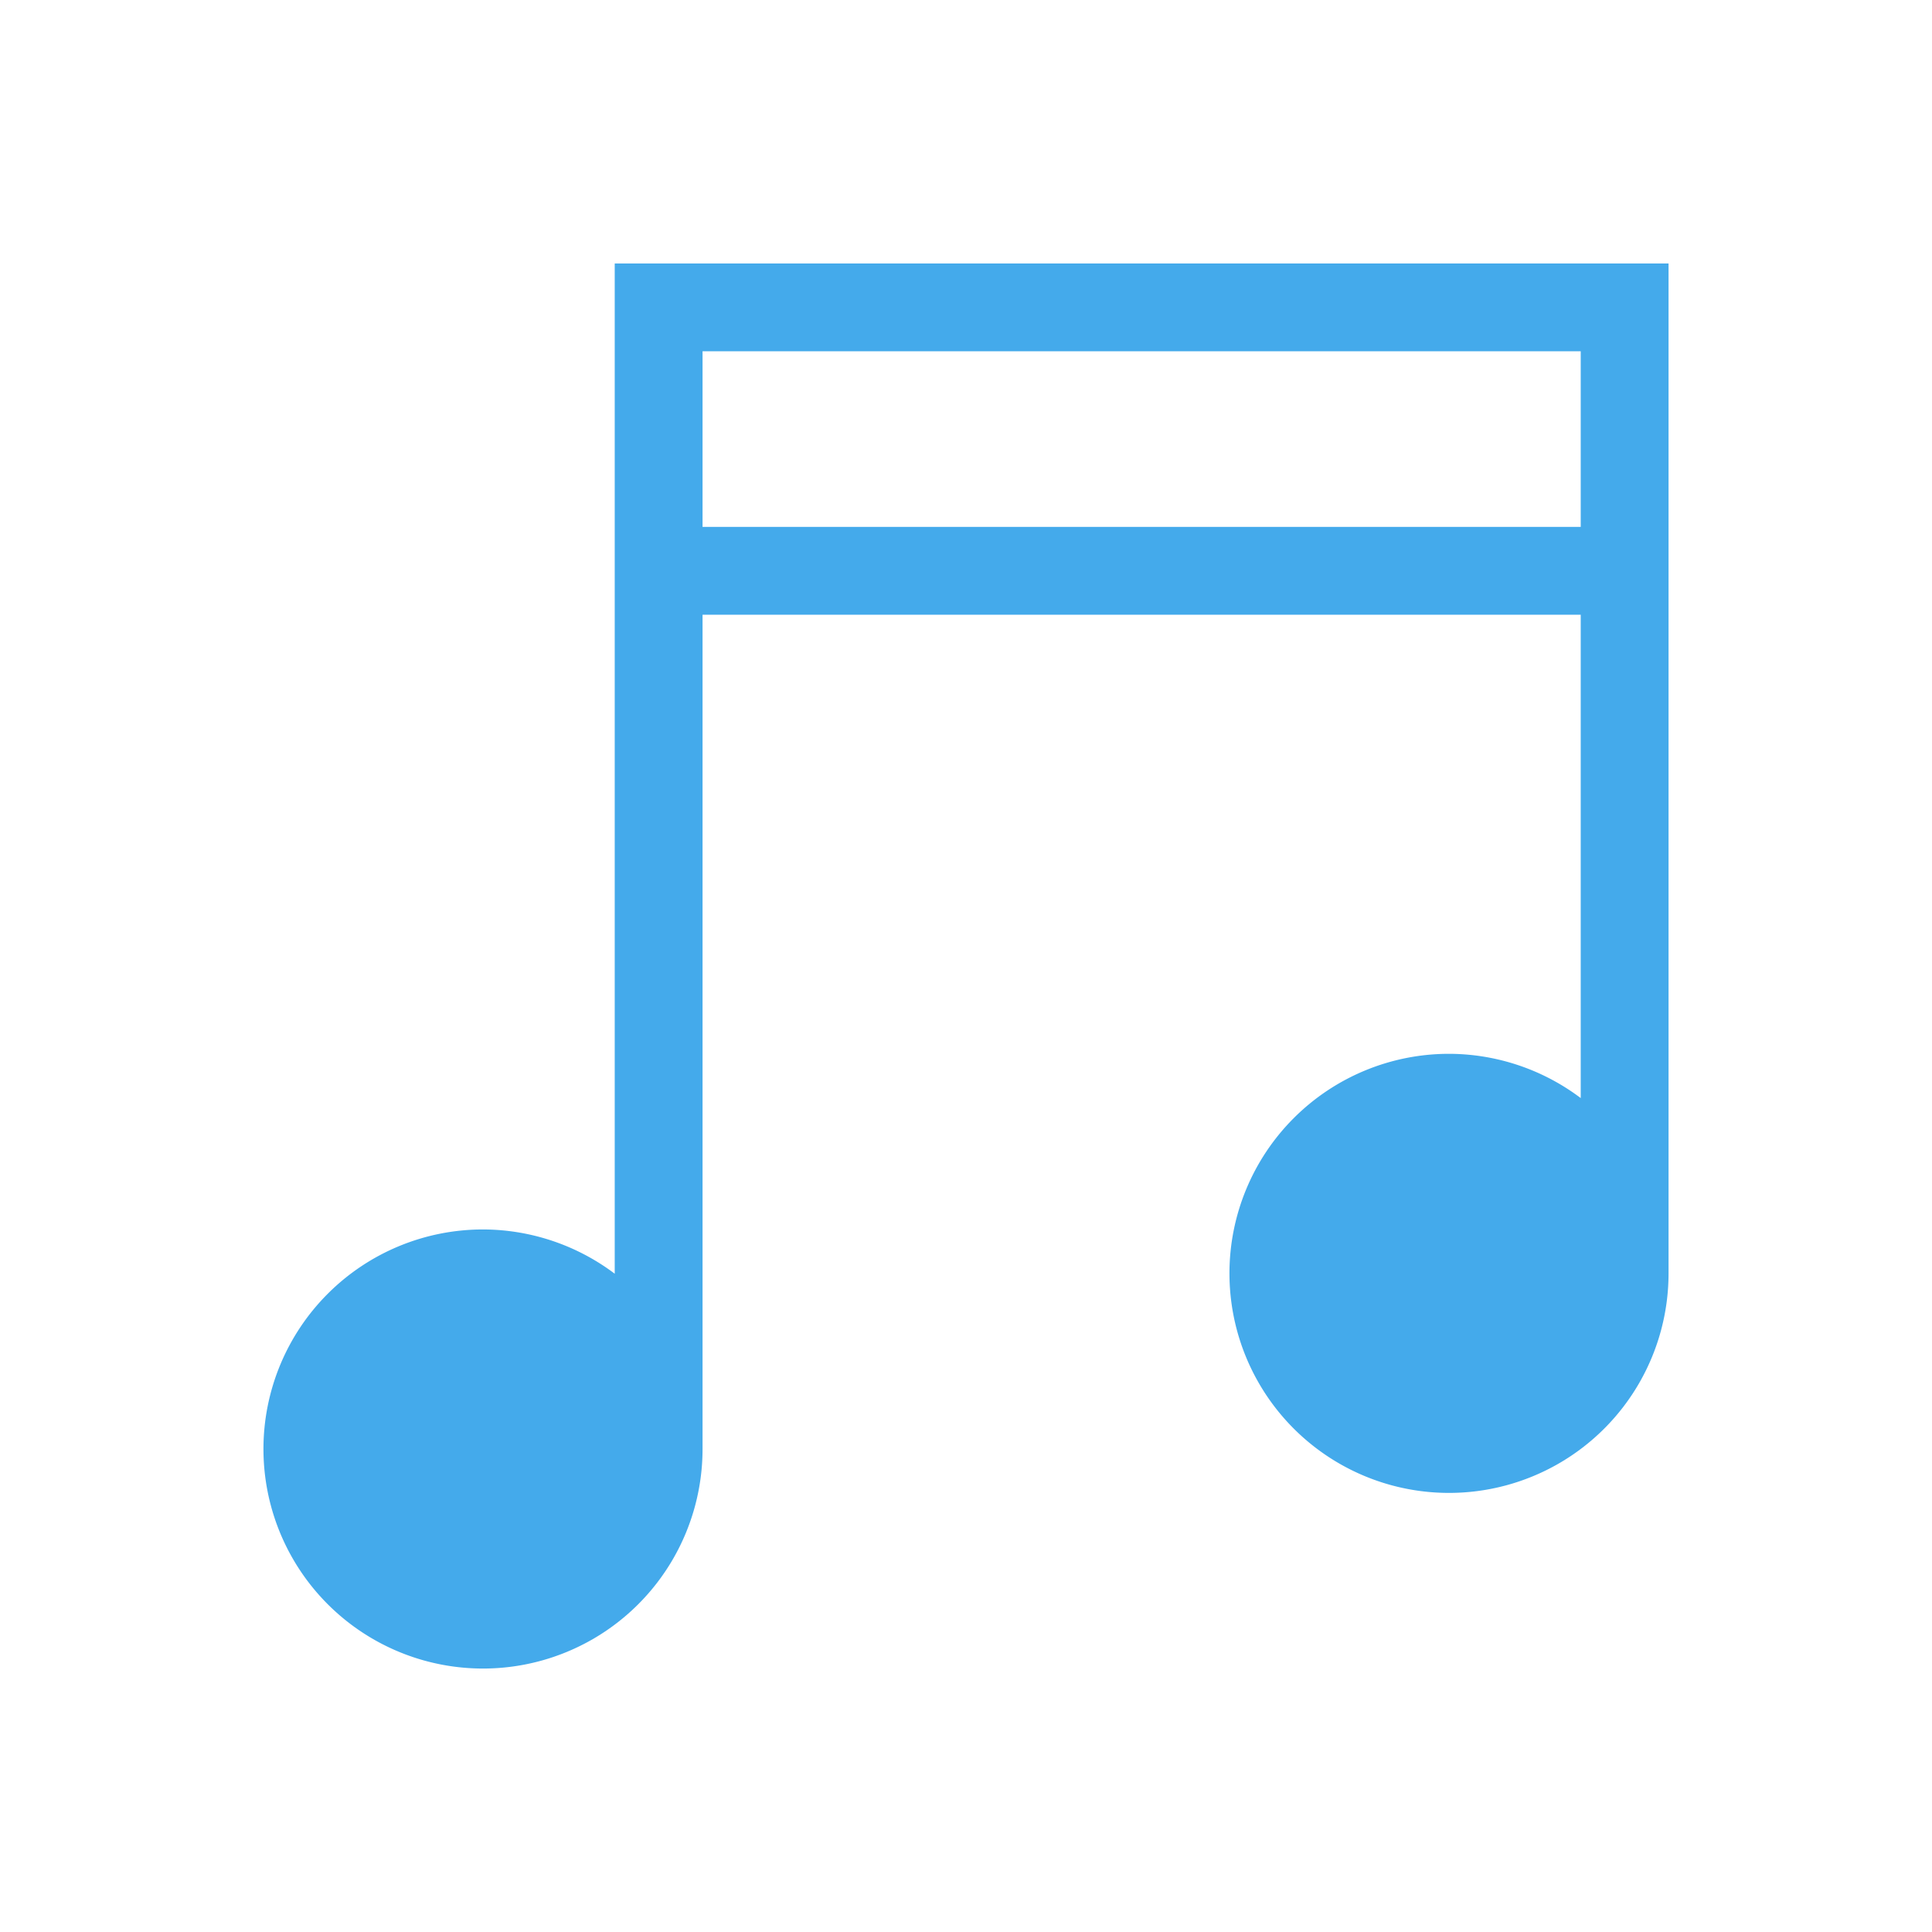 <!-- Created with Inkscape (http://www.inkscape.org/) --><svg xmlns:dc="http://purl.org/dc/elements/1.1/" xmlns:cc="http://creativecommons.org/ns#" xmlns:rdf="http://www.w3.org/1999/02/22-rdf-syntax-ns#" xmlns:svg="http://www.w3.org/2000/svg" xmlns="http://www.w3.org/2000/svg" xmlns:sodipodi="http://sodipodi.sourceforge.net/DTD/sodipodi-0.dtd" xmlns:inkscape="http://www.inkscape.org/namespaces/inkscape" width="22" version="1.1" height="22" id="svg2" inkscape:version="0.91 r13725" sodipodi:docname="audio-x-wav.svg">
  <sodipodi:namedview pagecolor="#ffffff" bordercolor="#666666" borderopacity="1" objecttolerance="10" gridtolerance="10" guidetolerance="10" inkscape:pageopacity="0" inkscape:pageshadow="2" inkscape:window-width="709" inkscape:window-height="480" id="namedview11" showgrid="false" inkscape:zoom="10.727273" inkscape:cx="11" inkscape:cy="11" inkscape:window-x="0" inkscape:window-y="0" inkscape:window-maximized="0" inkscape:current-layer="layer1"/>
  <defs id="defs3871"/>
  <g inkscape:label="Capa 1" inkscape:groupmode="layer" id="layer1" transform="matrix(1 0 0 1 -326 -534.362)">
    <path style="fill:#44aaeb;fill-opacity:1" id="rect5233" d="M 7 3 L 7 4 L 7 14.504 A 2.5 2.5 0 0 0 5.5 14 A 2.5 2.5 0 0 0 3 16.5 A 2.5 2.5 0 0 0 5.5 19 A 2.5 2.5 0 0 0 8 16.5 L 8 7 L 18 7 L 18 12.504 A 2.5 2.5 0 0 0 16.5 12 A 2.5 2.5 0 0 0 14 14.5 A 2.5 2.5 0 0 0 16.5 17 A 2.5 2.5 0 0 0 19 14.5 L 19 4 L 19 3.5 L 19 3 L 8 3 L 7 3 z M 8 4 L 18 4 L 18 6 L 8 6 L 8 4 z " transform="matrix(1 0 0 1 326 534.362)"/>
  </g>
</svg>